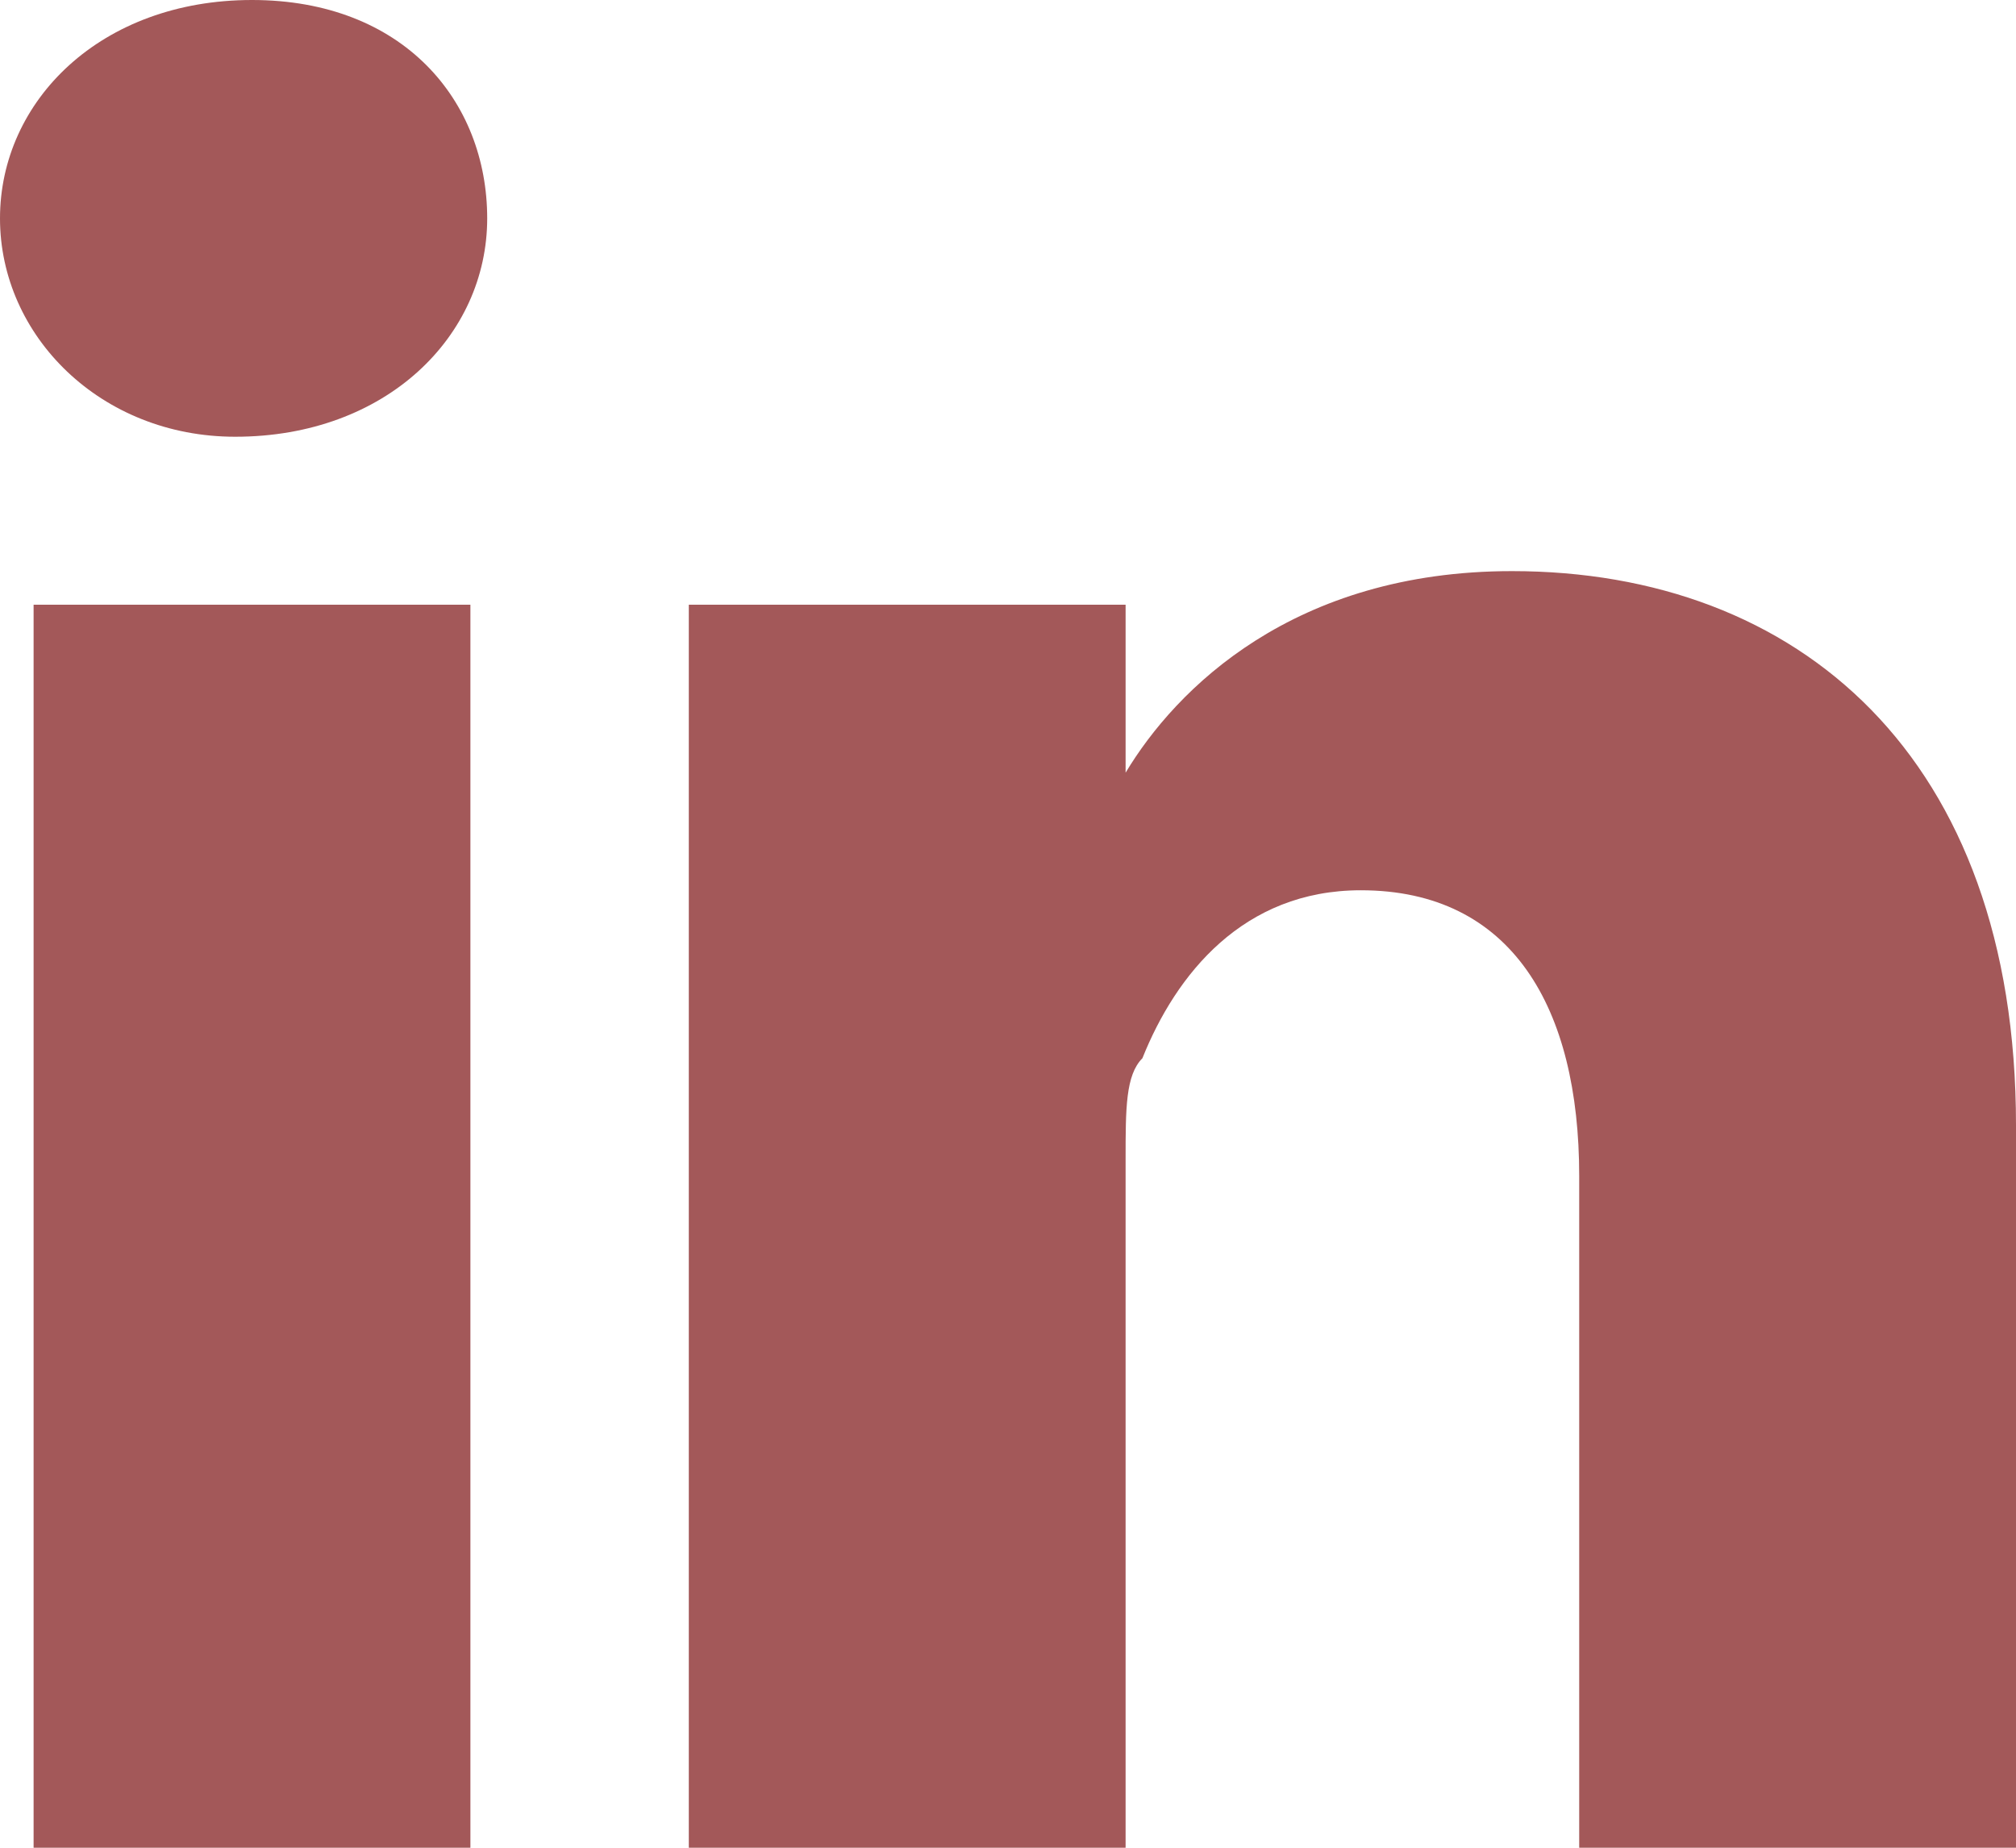 <?xml version="1.0" encoding="utf-8"?>
<!-- Generator: Adobe Illustrator 25.4.1, SVG Export Plug-In . SVG Version: 6.00 Build 0)  -->
<svg version="1.1" id="Vrstva_1" xmlns="http://www.w3.org/2000/svg" xmlns:xlink="http://www.w3.org/1999/xlink" x="0px" y="0px"
	 viewBox="0 0 12 11" style="enable-background:new 0 0 12 11;" xml:space="preserve">
<style type="text/css">
	.st0{fill:#A35859;}
</style>
<path class="st0" d="M6.7,4.7L6.7,4.7C6.7,4.6,6.7,4.6,6.7,4.7L6.7,4.7z"/>
<path class="st0" d="M2.7,11H0.2V3.6h2.6V11z M1.4,2.6L1.4,2.6C0.6,2.6,0,2,0,1.3C0,0.6,0.6,0,1.5,0c0.9,0,1.4,0.6,1.4,1.3
	C2.9,2,2.3,2.6,1.4,2.6z M12,11H9.4V7c0-1-0.4-1.7-1.3-1.7C7.4,5.3,7,5.8,6.8,6.3C6.7,6.4,6.7,6.6,6.7,6.9V11H4.1c0,0,0-6.7,0-7.4
	h2.6v1c0.3-0.5,1-1.2,2.3-1.2c1.7,0,3,1.1,3,3.3L12,11L12,11z"/>
</svg>
